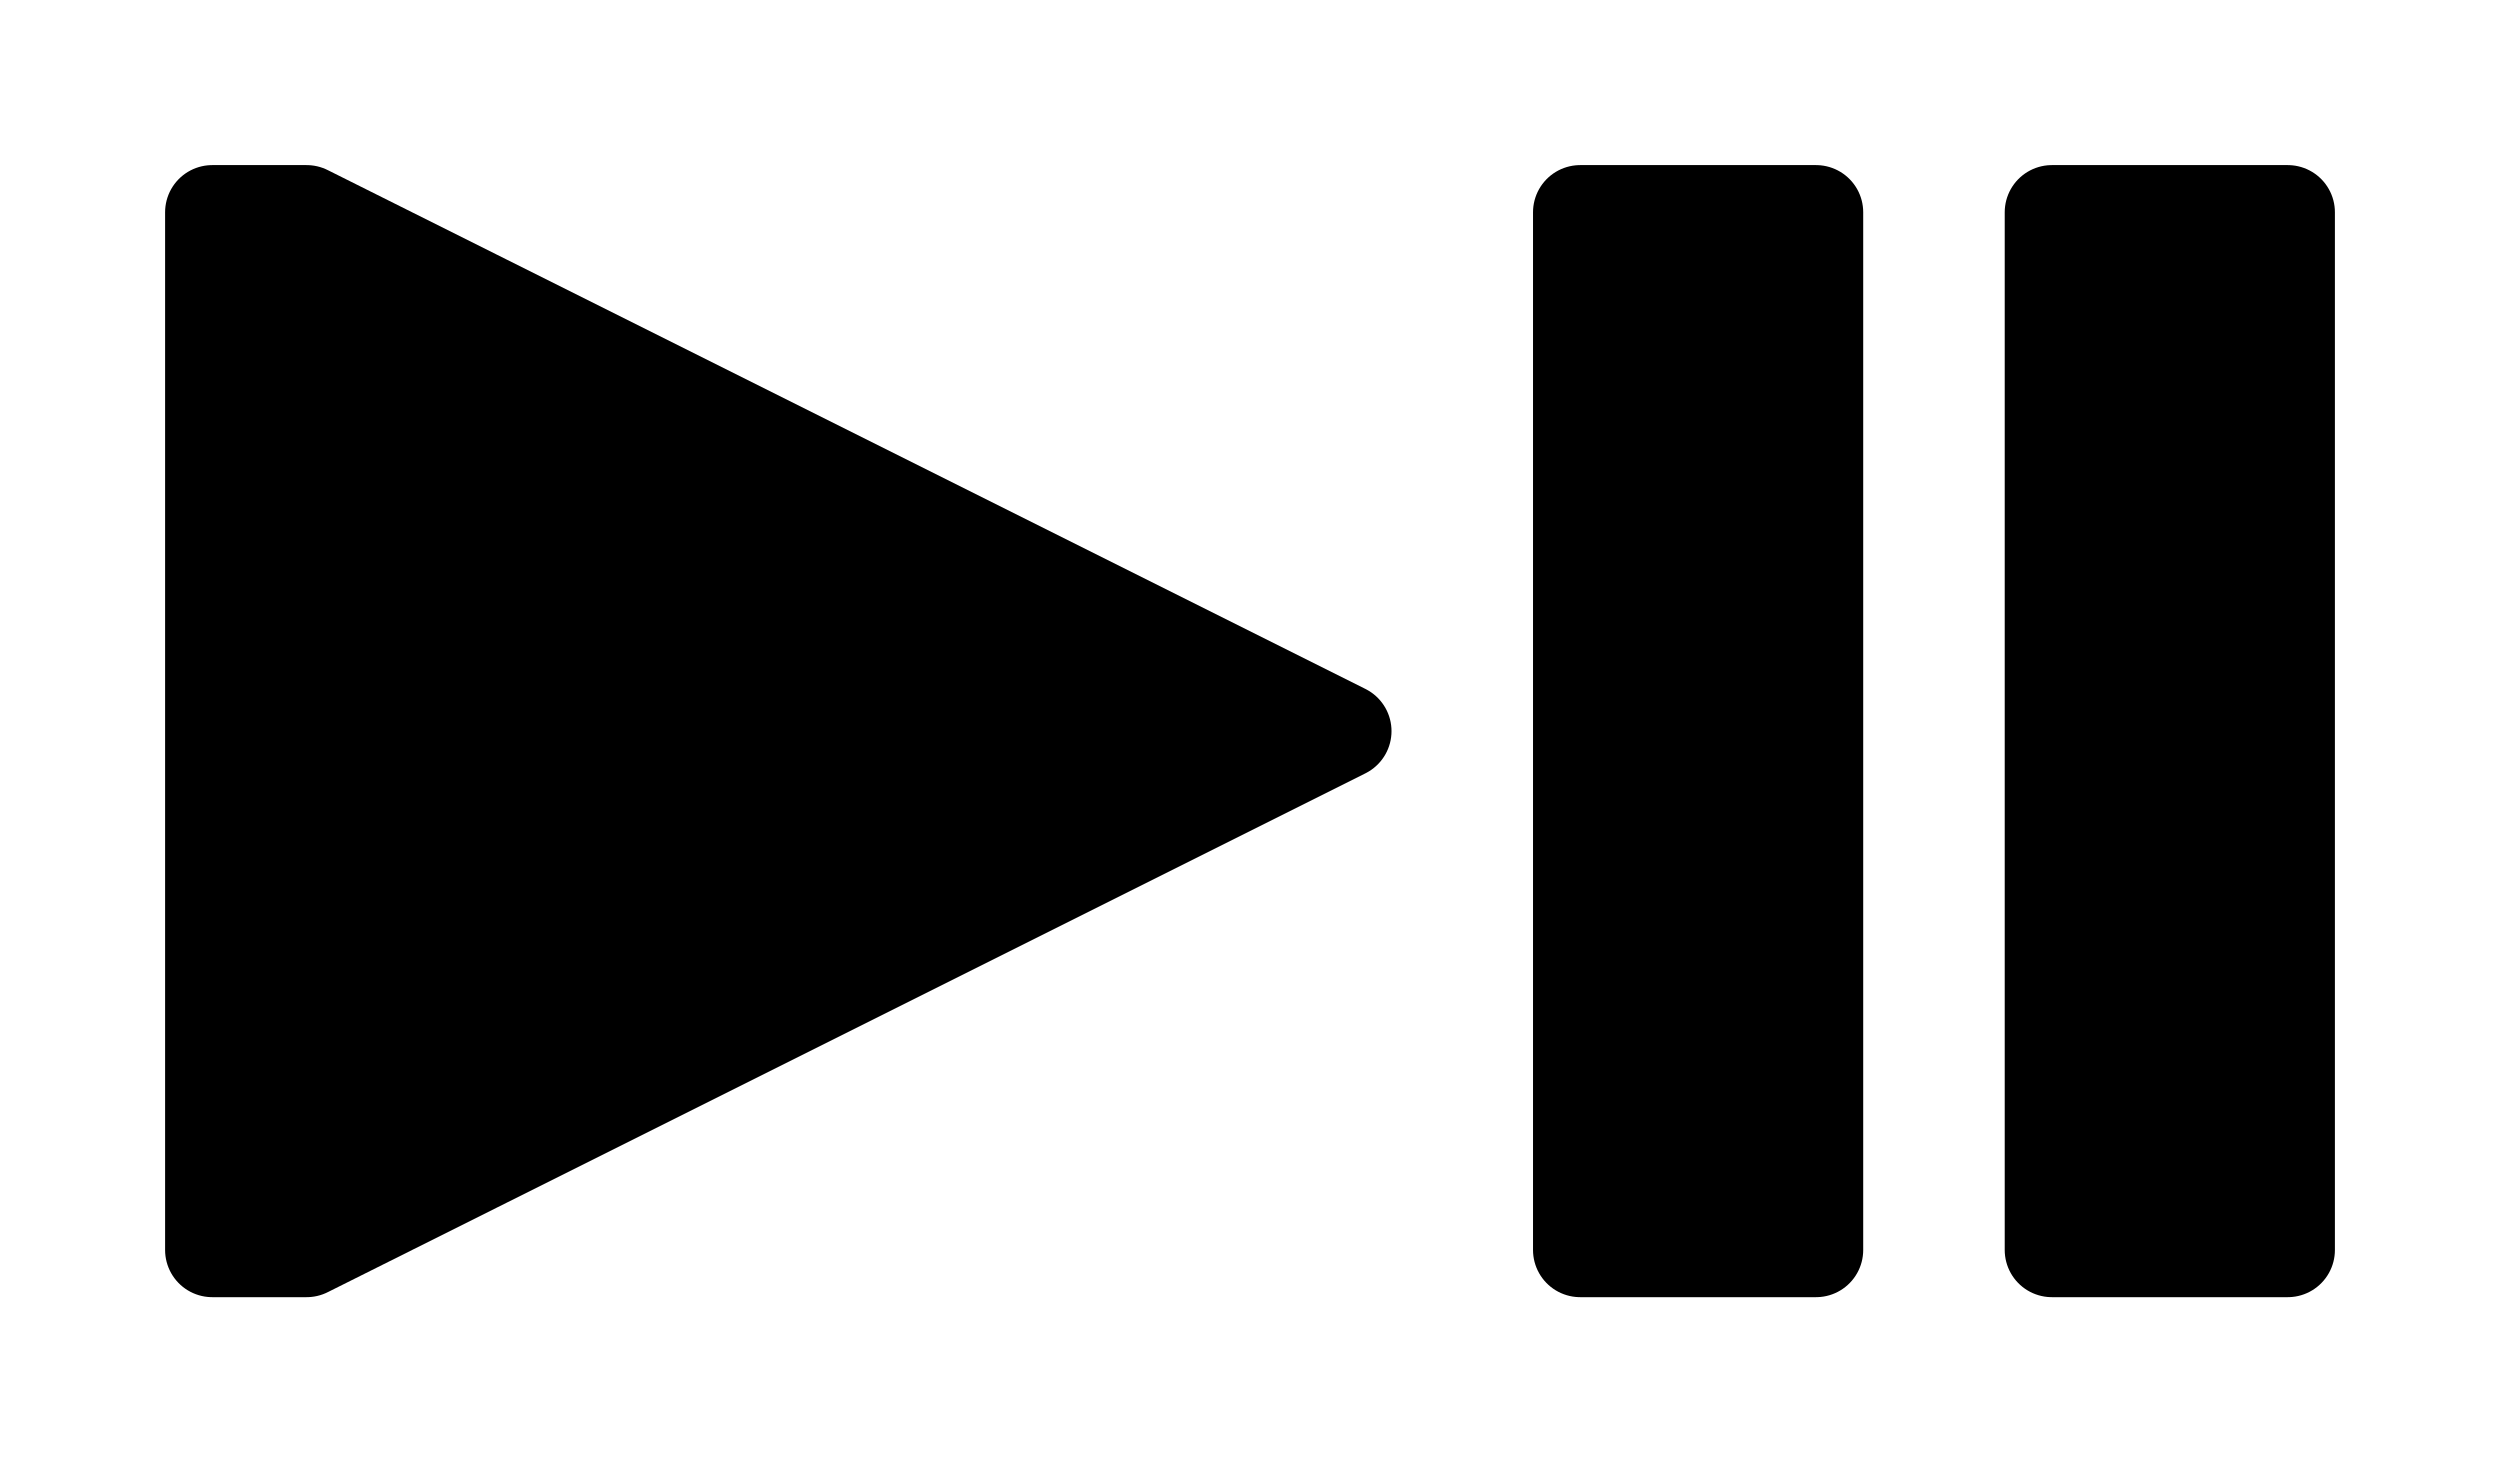 
<svg width="53" height="31" xmlns="http://www.w3.org/2000/svg">
    <path stroke="#000" fill="#000" d="m4.5,4.5 l0,22 l2,0 l22,-11  l-22,-11 z" stroke-width="2" stroke-linejoin="round"/>
    <rect stroke="#000" fill="#000" height="22" width="5" y="4.5" x="33.5"      stroke-width="2" stroke-linejoin="round"/>
    <rect stroke="#000" fill="#000" height="22" width="5" y="4.5" x="43.5"      stroke-width="2" stroke-linejoin="round"/>
</svg>
